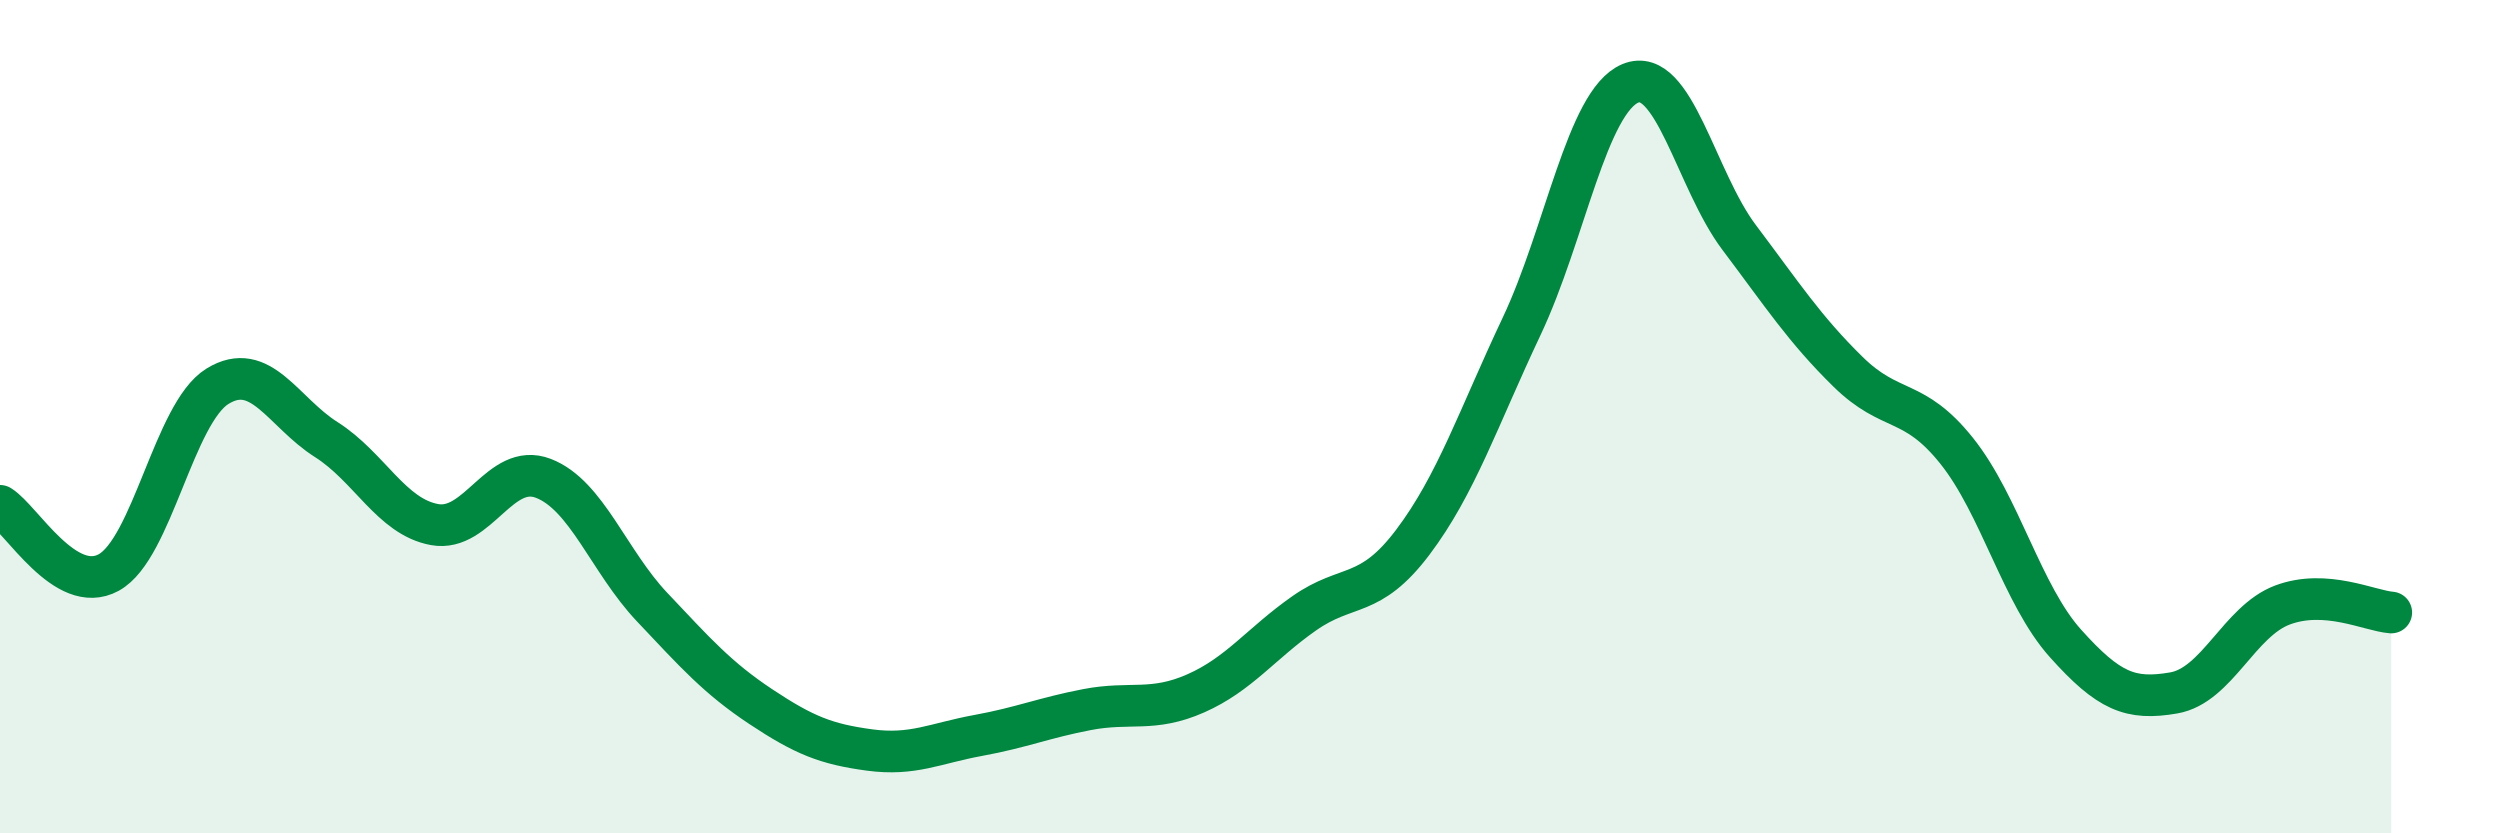 
    <svg width="60" height="20" viewBox="0 0 60 20" xmlns="http://www.w3.org/2000/svg">
      <path
        d="M 0,12.14 C 0.52,12.46 1.57,14.31 2.61,13.74 C 3.65,13.17 4.18,9.91 5.22,9.27 C 6.26,8.63 6.79,9.89 7.83,10.55 C 8.87,11.21 9.39,12.4 10.43,12.59 C 11.47,12.78 12,11.08 13.04,11.48 C 14.08,11.88 14.61,13.47 15.65,14.57 C 16.69,15.67 17.22,16.27 18.26,16.96 C 19.3,17.65 19.83,17.86 20.87,18 C 21.91,18.14 22.44,17.84 23.48,17.65 C 24.52,17.46 25.05,17.23 26.09,17.03 C 27.13,16.83 27.66,17.1 28.7,16.64 C 29.74,16.18 30.26,15.45 31.3,14.72 C 32.34,13.99 32.87,14.39 33.91,13.01 C 34.95,11.63 35.48,10.03 36.52,7.83 C 37.56,5.63 38.09,2.43 39.13,2 C 40.17,1.57 40.7,4.32 41.74,5.7 C 42.78,7.08 43.31,7.9 44.35,8.92 C 45.39,9.94 45.92,9.52 46.96,10.82 C 48,12.12 48.53,14.28 49.57,15.44 C 50.61,16.6 51.13,16.81 52.17,16.63 C 53.21,16.45 53.74,14.91 54.78,14.52 C 55.82,14.13 56.87,14.66 57.39,14.7L57.39 20L0 20Z"
        fill="#008740"
        opacity="0.1"
        stroke-linecap="round"
        stroke-linejoin="round"
      />
      <path
        d="M 0,12.14 C 0.52,12.46 1.57,14.31 2.61,13.74 C 3.65,13.17 4.18,9.91 5.22,9.27 C 6.26,8.63 6.79,9.89 7.83,10.55 C 8.87,11.21 9.39,12.4 10.43,12.59 C 11.47,12.78 12,11.08 13.04,11.48 C 14.08,11.88 14.61,13.47 15.65,14.57 C 16.69,15.67 17.22,16.27 18.26,16.96 C 19.3,17.65 19.83,17.86 20.87,18 C 21.91,18.14 22.44,17.84 23.48,17.65 C 24.52,17.46 25.05,17.23 26.09,17.03 C 27.13,16.83 27.66,17.1 28.7,16.64 C 29.74,16.18 30.26,15.45 31.3,14.72 C 32.34,13.99 32.87,14.39 33.91,13.01 C 34.95,11.63 35.48,10.03 36.52,7.83 C 37.56,5.63 38.09,2.43 39.13,2 C 40.17,1.57 40.7,4.32 41.74,5.7 C 42.78,7.08 43.31,7.9 44.35,8.92 C 45.39,9.94 45.92,9.52 46.96,10.82 C 48,12.12 48.53,14.28 49.57,15.44 C 50.61,16.6 51.13,16.81 52.17,16.63 C 53.21,16.45 53.74,14.91 54.78,14.52 C 55.82,14.13 56.87,14.66 57.39,14.7"
        stroke="#008740"
        stroke-width="1"
        fill="none"
        stroke-linecap="round"
        stroke-linejoin="round"
      />
    </svg>
  